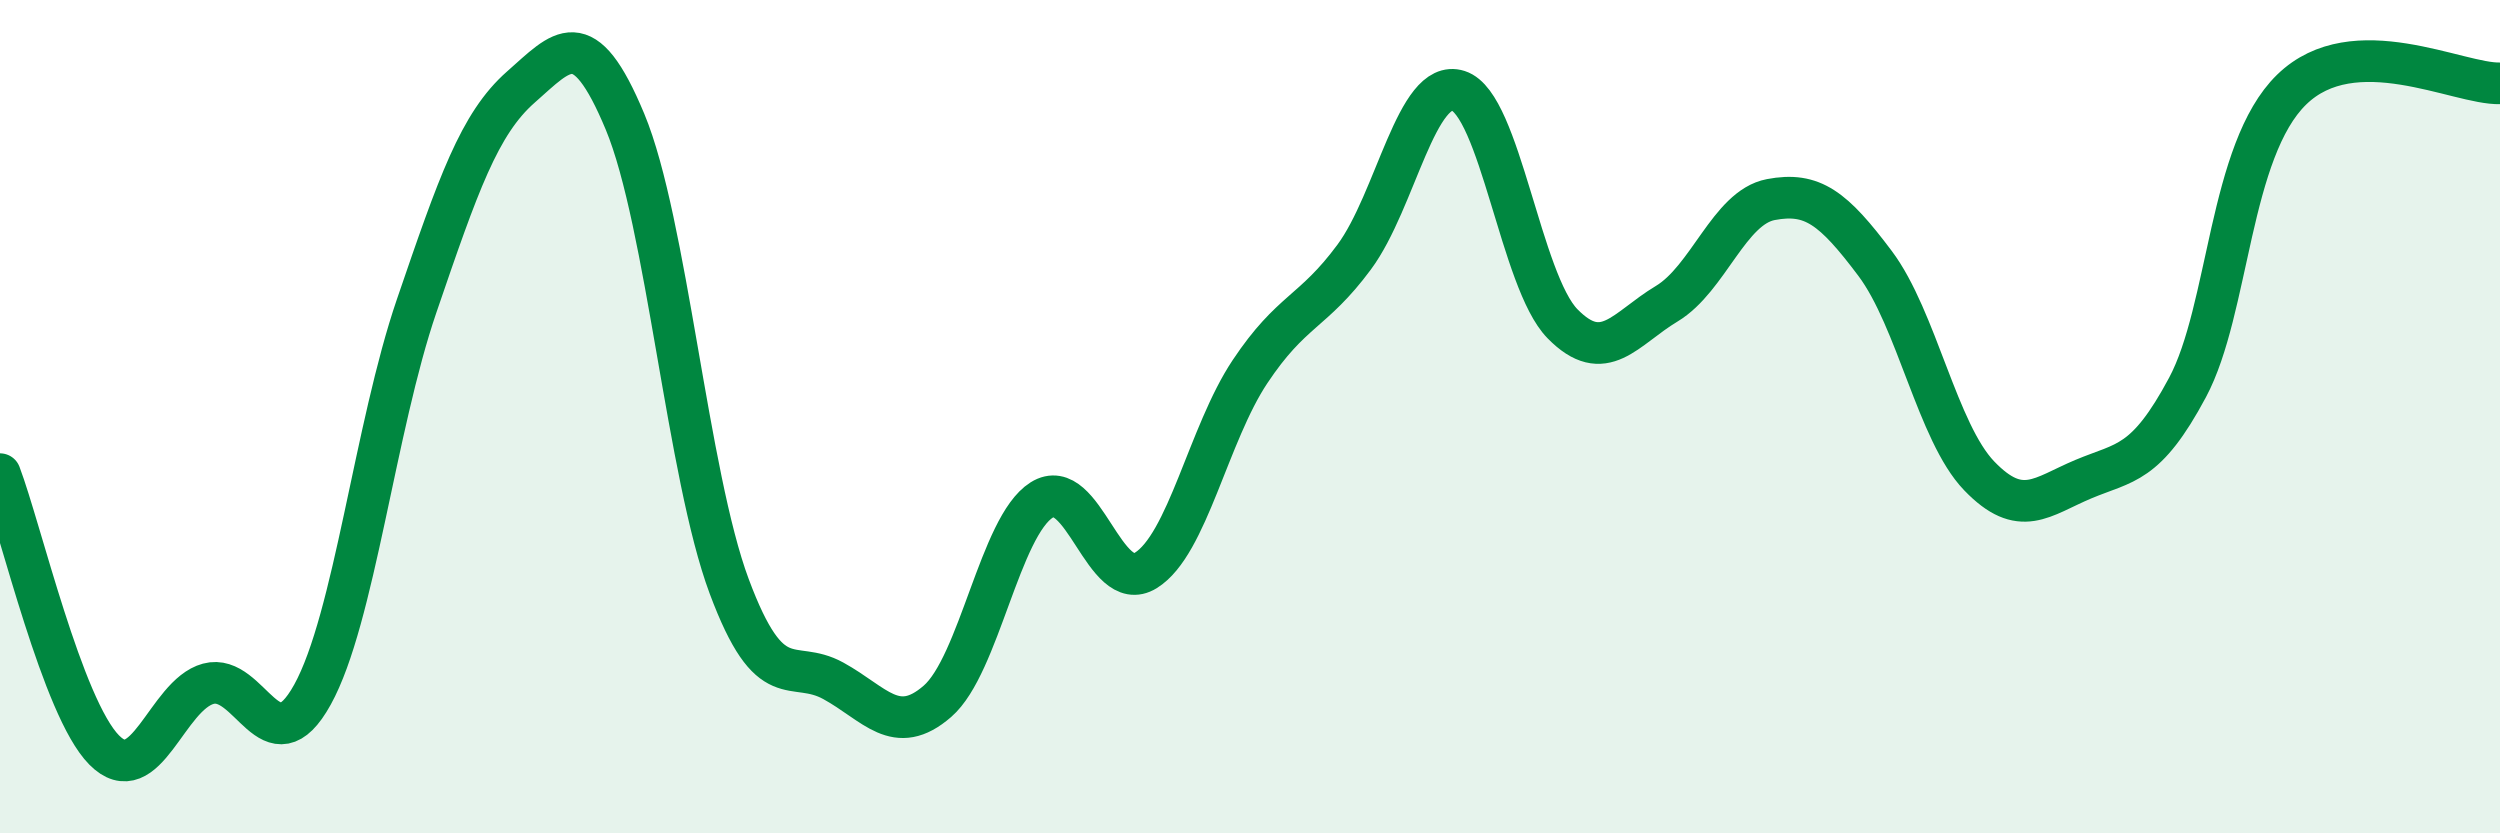 
    <svg width="60" height="20" viewBox="0 0 60 20" xmlns="http://www.w3.org/2000/svg">
      <path
        d="M 0,11.38 C 0.5,12.7 1.5,16.99 2.5,18 C 3.5,19.01 4,16.68 5,16.41 C 6,16.14 6.5,18.48 7.5,16.67 C 8.5,14.86 9,10.26 10,7.34 C 11,4.42 11.5,2.97 12.5,2.09 C 13.5,1.21 14,0.52 15,2.92 C 16,5.32 16.5,11.39 17.5,14.07 C 18.5,16.75 19,15.79 20,16.34 C 21,16.89 21.5,17.7 22.5,16.83 C 23.5,15.96 24,12.63 25,12 C 26,11.37 26.5,14.31 27.5,13.69 C 28.5,13.07 29,10.42 30,8.92 C 31,7.42 31.5,7.52 32.5,6.17 C 33.5,4.82 34,1.86 35,2.18 C 36,2.5 36.5,6.75 37.5,7.77 C 38.5,8.79 39,7.89 40,7.29 C 41,6.69 41.5,4.98 42.5,4.79 C 43.5,4.6 44,4.99 45,6.32 C 46,7.65 46.5,10.38 47.5,11.42 C 48.5,12.46 49,11.92 50,11.5 C 51,11.08 51.5,11.17 52.5,9.3 C 53.5,7.43 53.5,3.61 55,2.15 C 56.5,0.69 59,2.03 60,2L60 20L0 20Z"
        fill="#008740"
        opacity="0.1"
        stroke-linecap="round"
        stroke-linejoin="round"
      />
      <path
        d="M 0,11.38 C 0.5,12.7 1.5,16.99 2.5,18 C 3.5,19.01 4,16.68 5,16.41 C 6,16.14 6.5,18.48 7.5,16.67 C 8.5,14.86 9,10.26 10,7.34 C 11,4.42 11.5,2.97 12.5,2.09 C 13.5,1.21 14,0.52 15,2.92 C 16,5.32 16.5,11.39 17.5,14.07 C 18.5,16.75 19,15.79 20,16.34 C 21,16.89 21.5,17.7 22.5,16.83 C 23.5,15.96 24,12.63 25,12 C 26,11.37 26.5,14.31 27.5,13.69 C 28.5,13.07 29,10.42 30,8.92 C 31,7.42 31.5,7.52 32.5,6.17 C 33.5,4.82 34,1.86 35,2.18 C 36,2.5 36.5,6.75 37.5,7.77 C 38.5,8.79 39,7.89 40,7.29 C 41,6.69 41.5,4.98 42.5,4.79 C 43.5,4.6 44,4.99 45,6.32 C 46,7.65 46.5,10.38 47.5,11.42 C 48.5,12.46 49,11.92 50,11.5 C 51,11.08 51.5,11.17 52.5,9.3 C 53.5,7.43 53.5,3.61 55,2.15 C 56.5,0.69 59,2.03 60,2"
        stroke="#008740"
        stroke-width="1"
        fill="none"
        stroke-linecap="round"
        stroke-linejoin="round"
      />
    </svg>
  